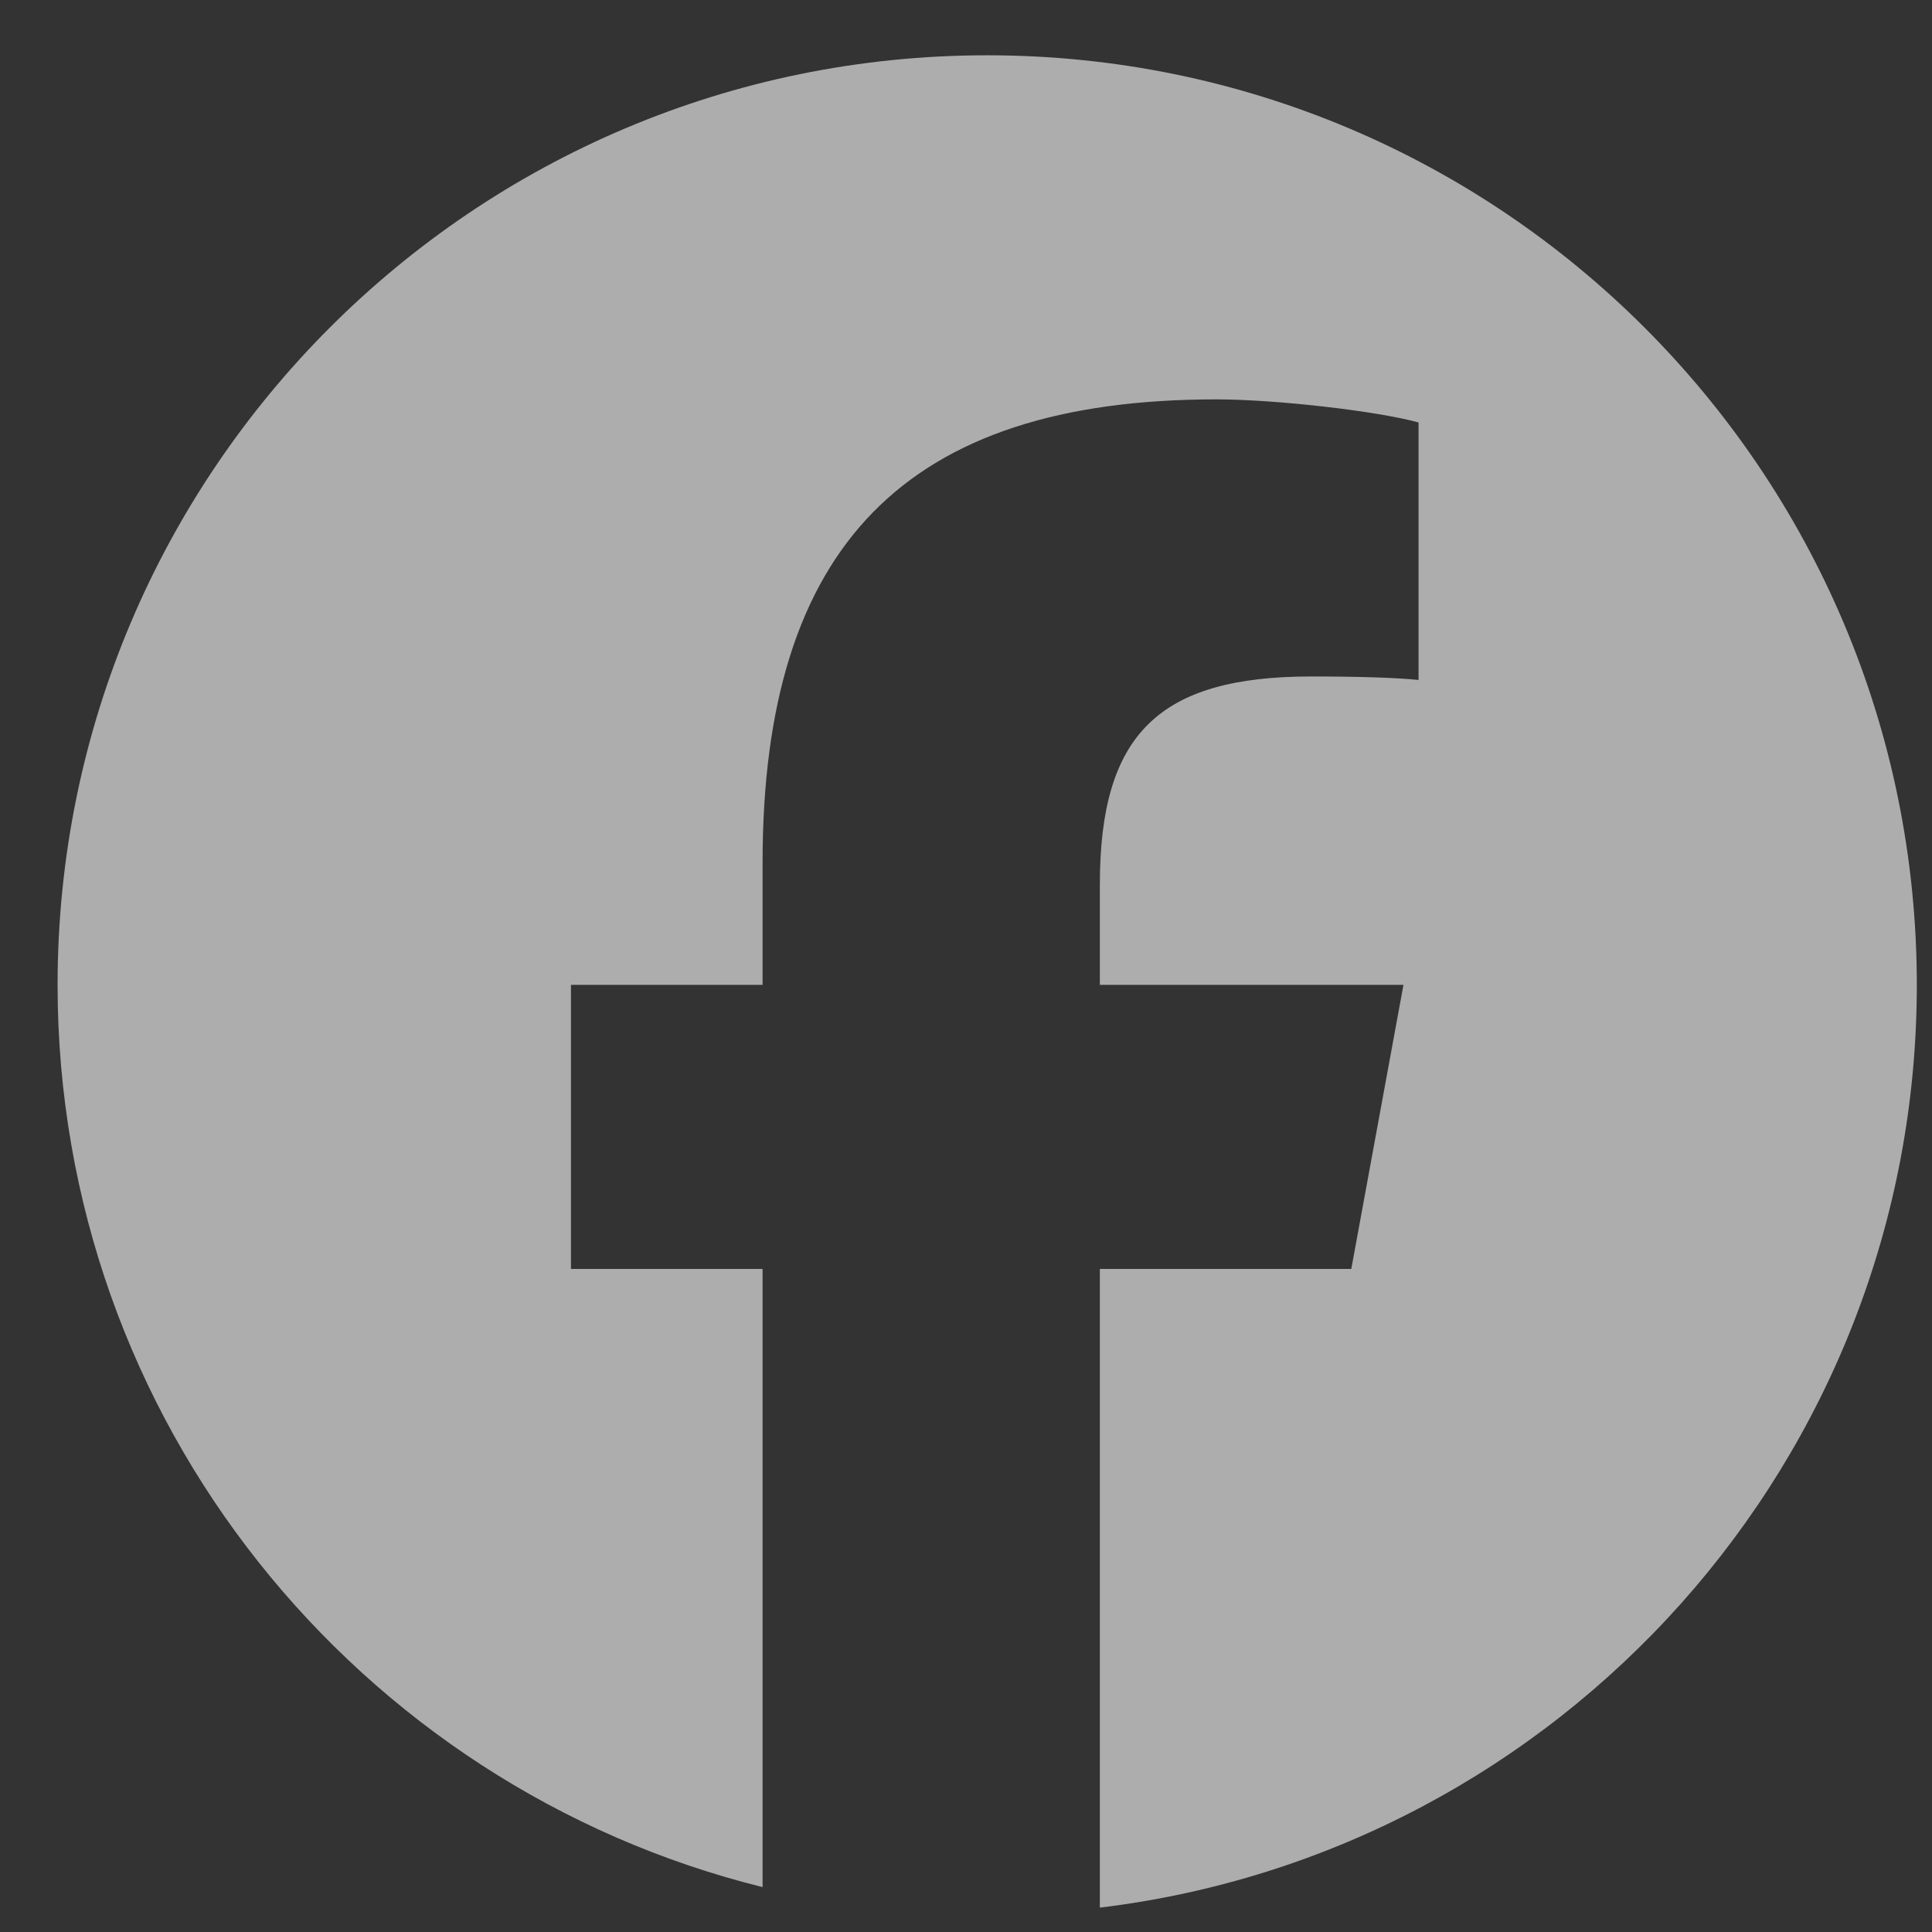 <svg width="21" height="21" viewBox="0 0 21 21" fill="none" xmlns="http://www.w3.org/2000/svg">
<rect x="0" y="0" width="21" height="21" fill="#333333" stroke="none"/>
<g clip-path="url(#clip0_320_3619)">
<path d="M10.73 0.601C5.15 0.601 0.626 5.124 0.626 10.705C0.626 15.443 3.888 19.42 8.289 20.512V13.793H6.206V10.705H8.289V9.374C8.289 5.935 9.846 4.341 13.222 4.341C13.863 4.341 14.967 4.467 15.419 4.592V7.391C15.181 7.366 14.766 7.353 14.252 7.353C12.595 7.353 11.955 7.981 11.955 9.613V10.705H15.255L14.688 13.793H11.955V20.735C16.958 20.131 20.835 15.871 20.835 10.705C20.834 5.124 16.311 0.601 10.73 0.601Z" fill="white" fill-opacity="0.6"/>
</g>
<defs>
<clipPath id="clip0_320_3619">
<rect width="20.209" height="20.209" fill="white" transform="translate(0.626 0.601)"/>
</clipPath>
</defs>
</svg>
